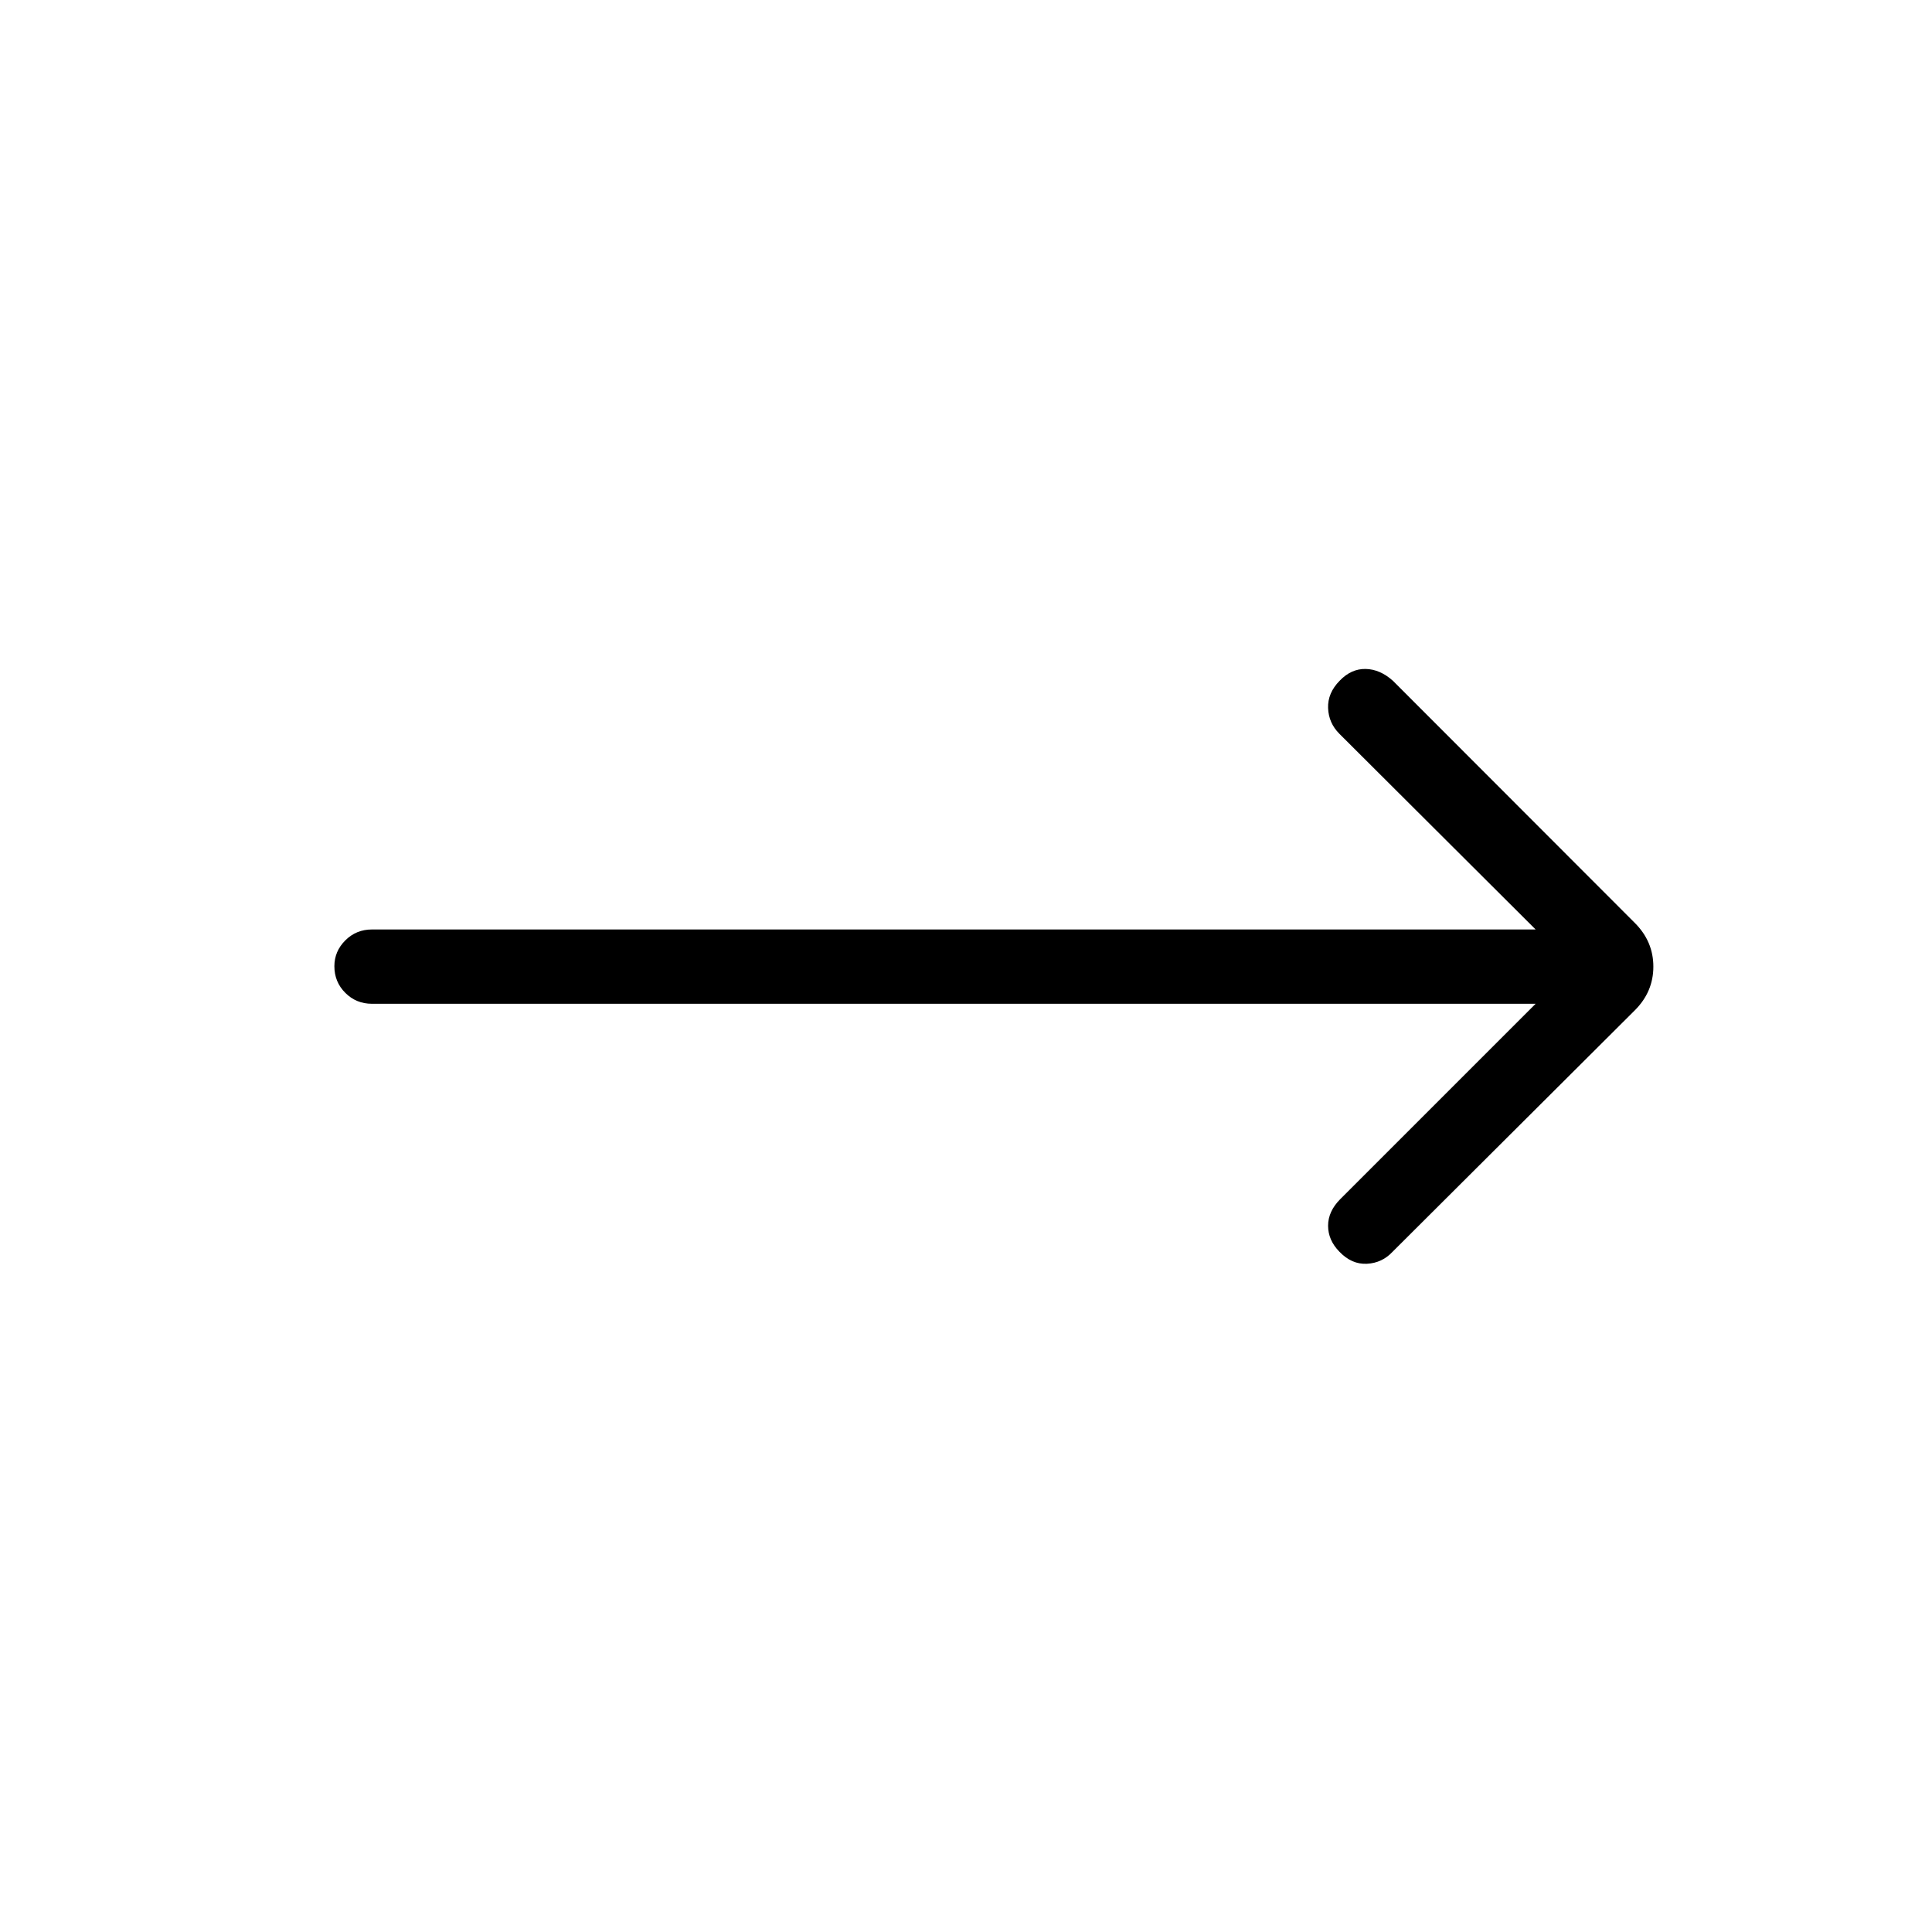 <svg xmlns="http://www.w3.org/2000/svg" height="24px" viewBox="0 -960 960 960" width="24px" fill="#000000"><path d="M763.04-461.23H184.81q-7.81 0-13.23-5.42-5.43-5.43-5.43-13.23 0-7.43 5.43-12.85 5.42-5.42 13.23-5.42h578.23l-97.5-97.23q-5.35-5.35-5.62-12.79-.27-7.45 5.73-13.56 5.73-6 12.91-5.87 7.17.14 13.56 5.87l120.23 120.35q9.19 9.19 9.19 21.69 0 12.5-9.19 21.69L692-338.04q-5.23 5.62-12.79 6-7.56.39-13.67-6-5.62-5.73-5.62-12.9 0-7.18 6.12-13.29l97-97Z"/></svg>